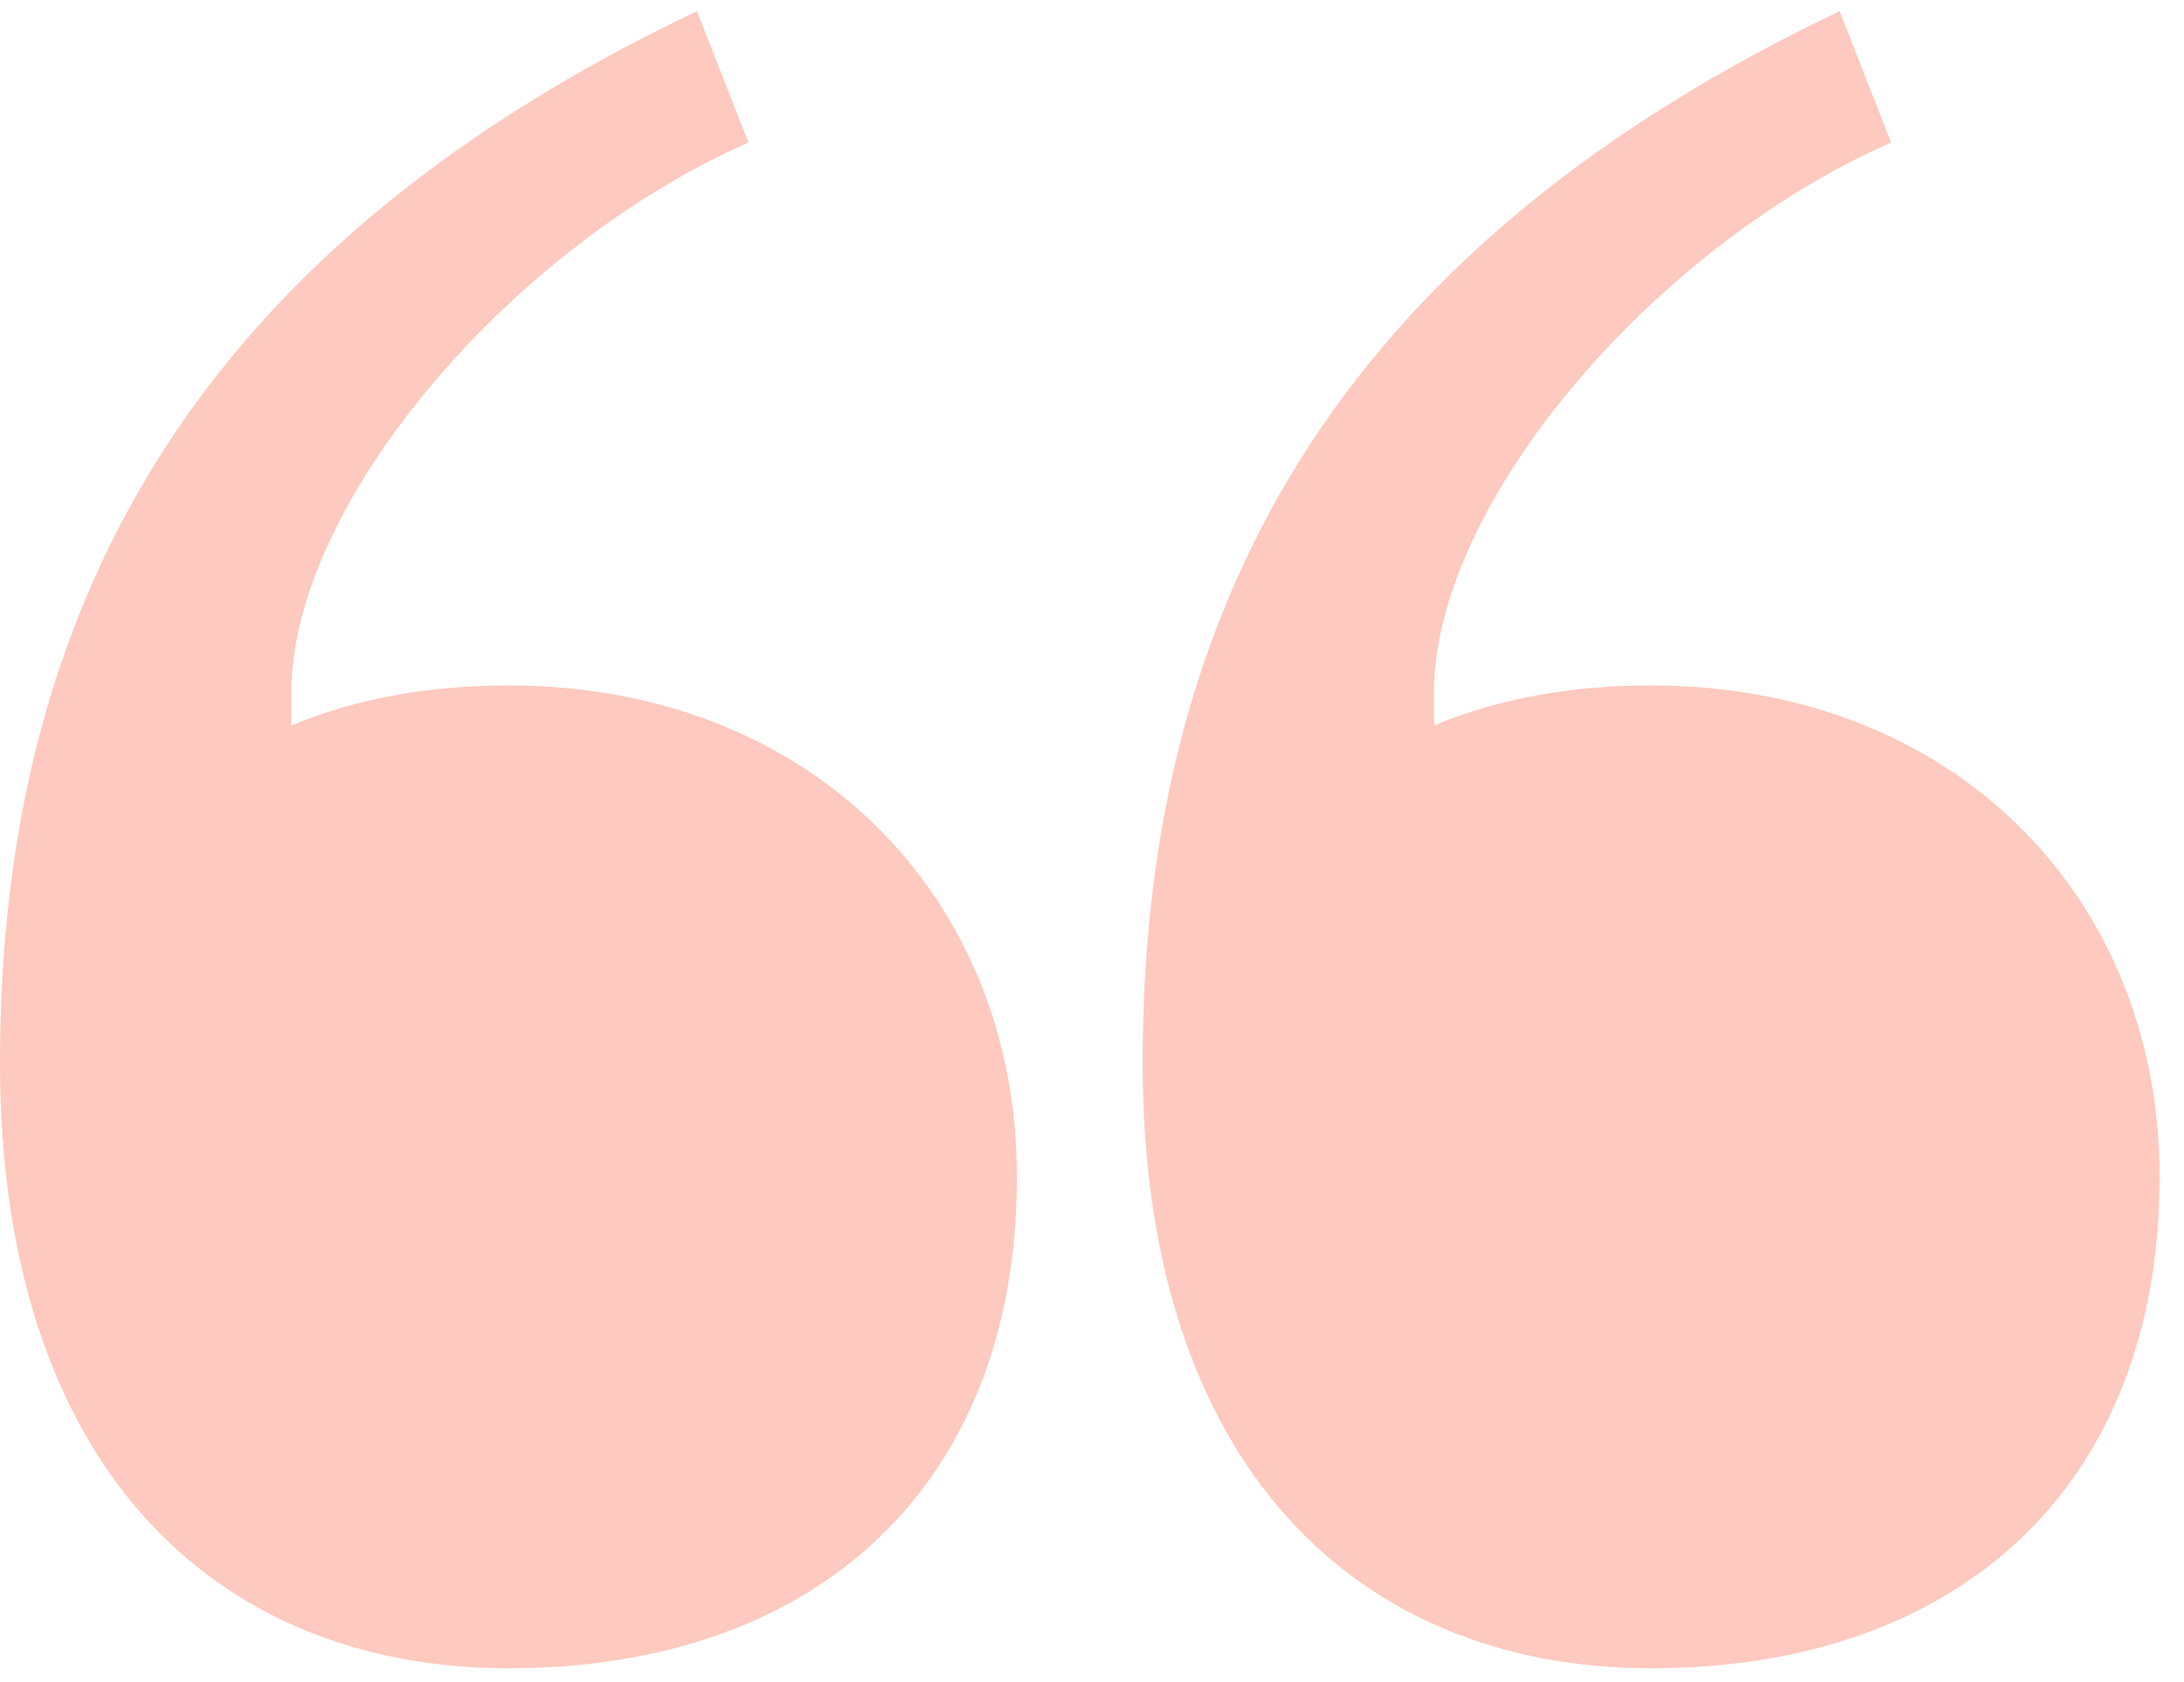 <svg width="87" height="67" viewBox="0 0 87 67" fill="none" xmlns="http://www.w3.org/2000/svg">
<g clip-path="url(#clip0_2219_6989)">
<path d="M20.255 66.444C8.648 66.444 0 58.478 0 42.32C0 23.203 8.648 9.547 27.765 0.444L29.814 5.678C20.483 9.775 11.835 19.789 11.607 27.299V28.892C14.338 27.754 17.297 27.299 20.255 27.299C32.317 27.299 40.51 35.72 40.51 46.871C40.51 59.161 32.545 66.444 20.255 66.444ZM65.772 66.444C54.166 66.444 45.517 58.478 45.517 42.32C45.517 23.203 54.166 9.547 73.283 0.444L75.331 5.678C66 9.775 57.352 19.789 57.124 27.299V28.892C59.855 27.754 62.814 27.299 65.772 27.299C77.835 27.299 86.028 35.72 86.028 46.871C86.028 59.161 78.062 66.444 65.772 66.444Z" fill="#FEC9BE"/>
</g>
<defs>
<clipPath id="clip0_2219_6989">
<rect width="86.028" height="66" fill="white" transform="translate(0 0.444)"/>
</clipPath>
</defs>
</svg>
